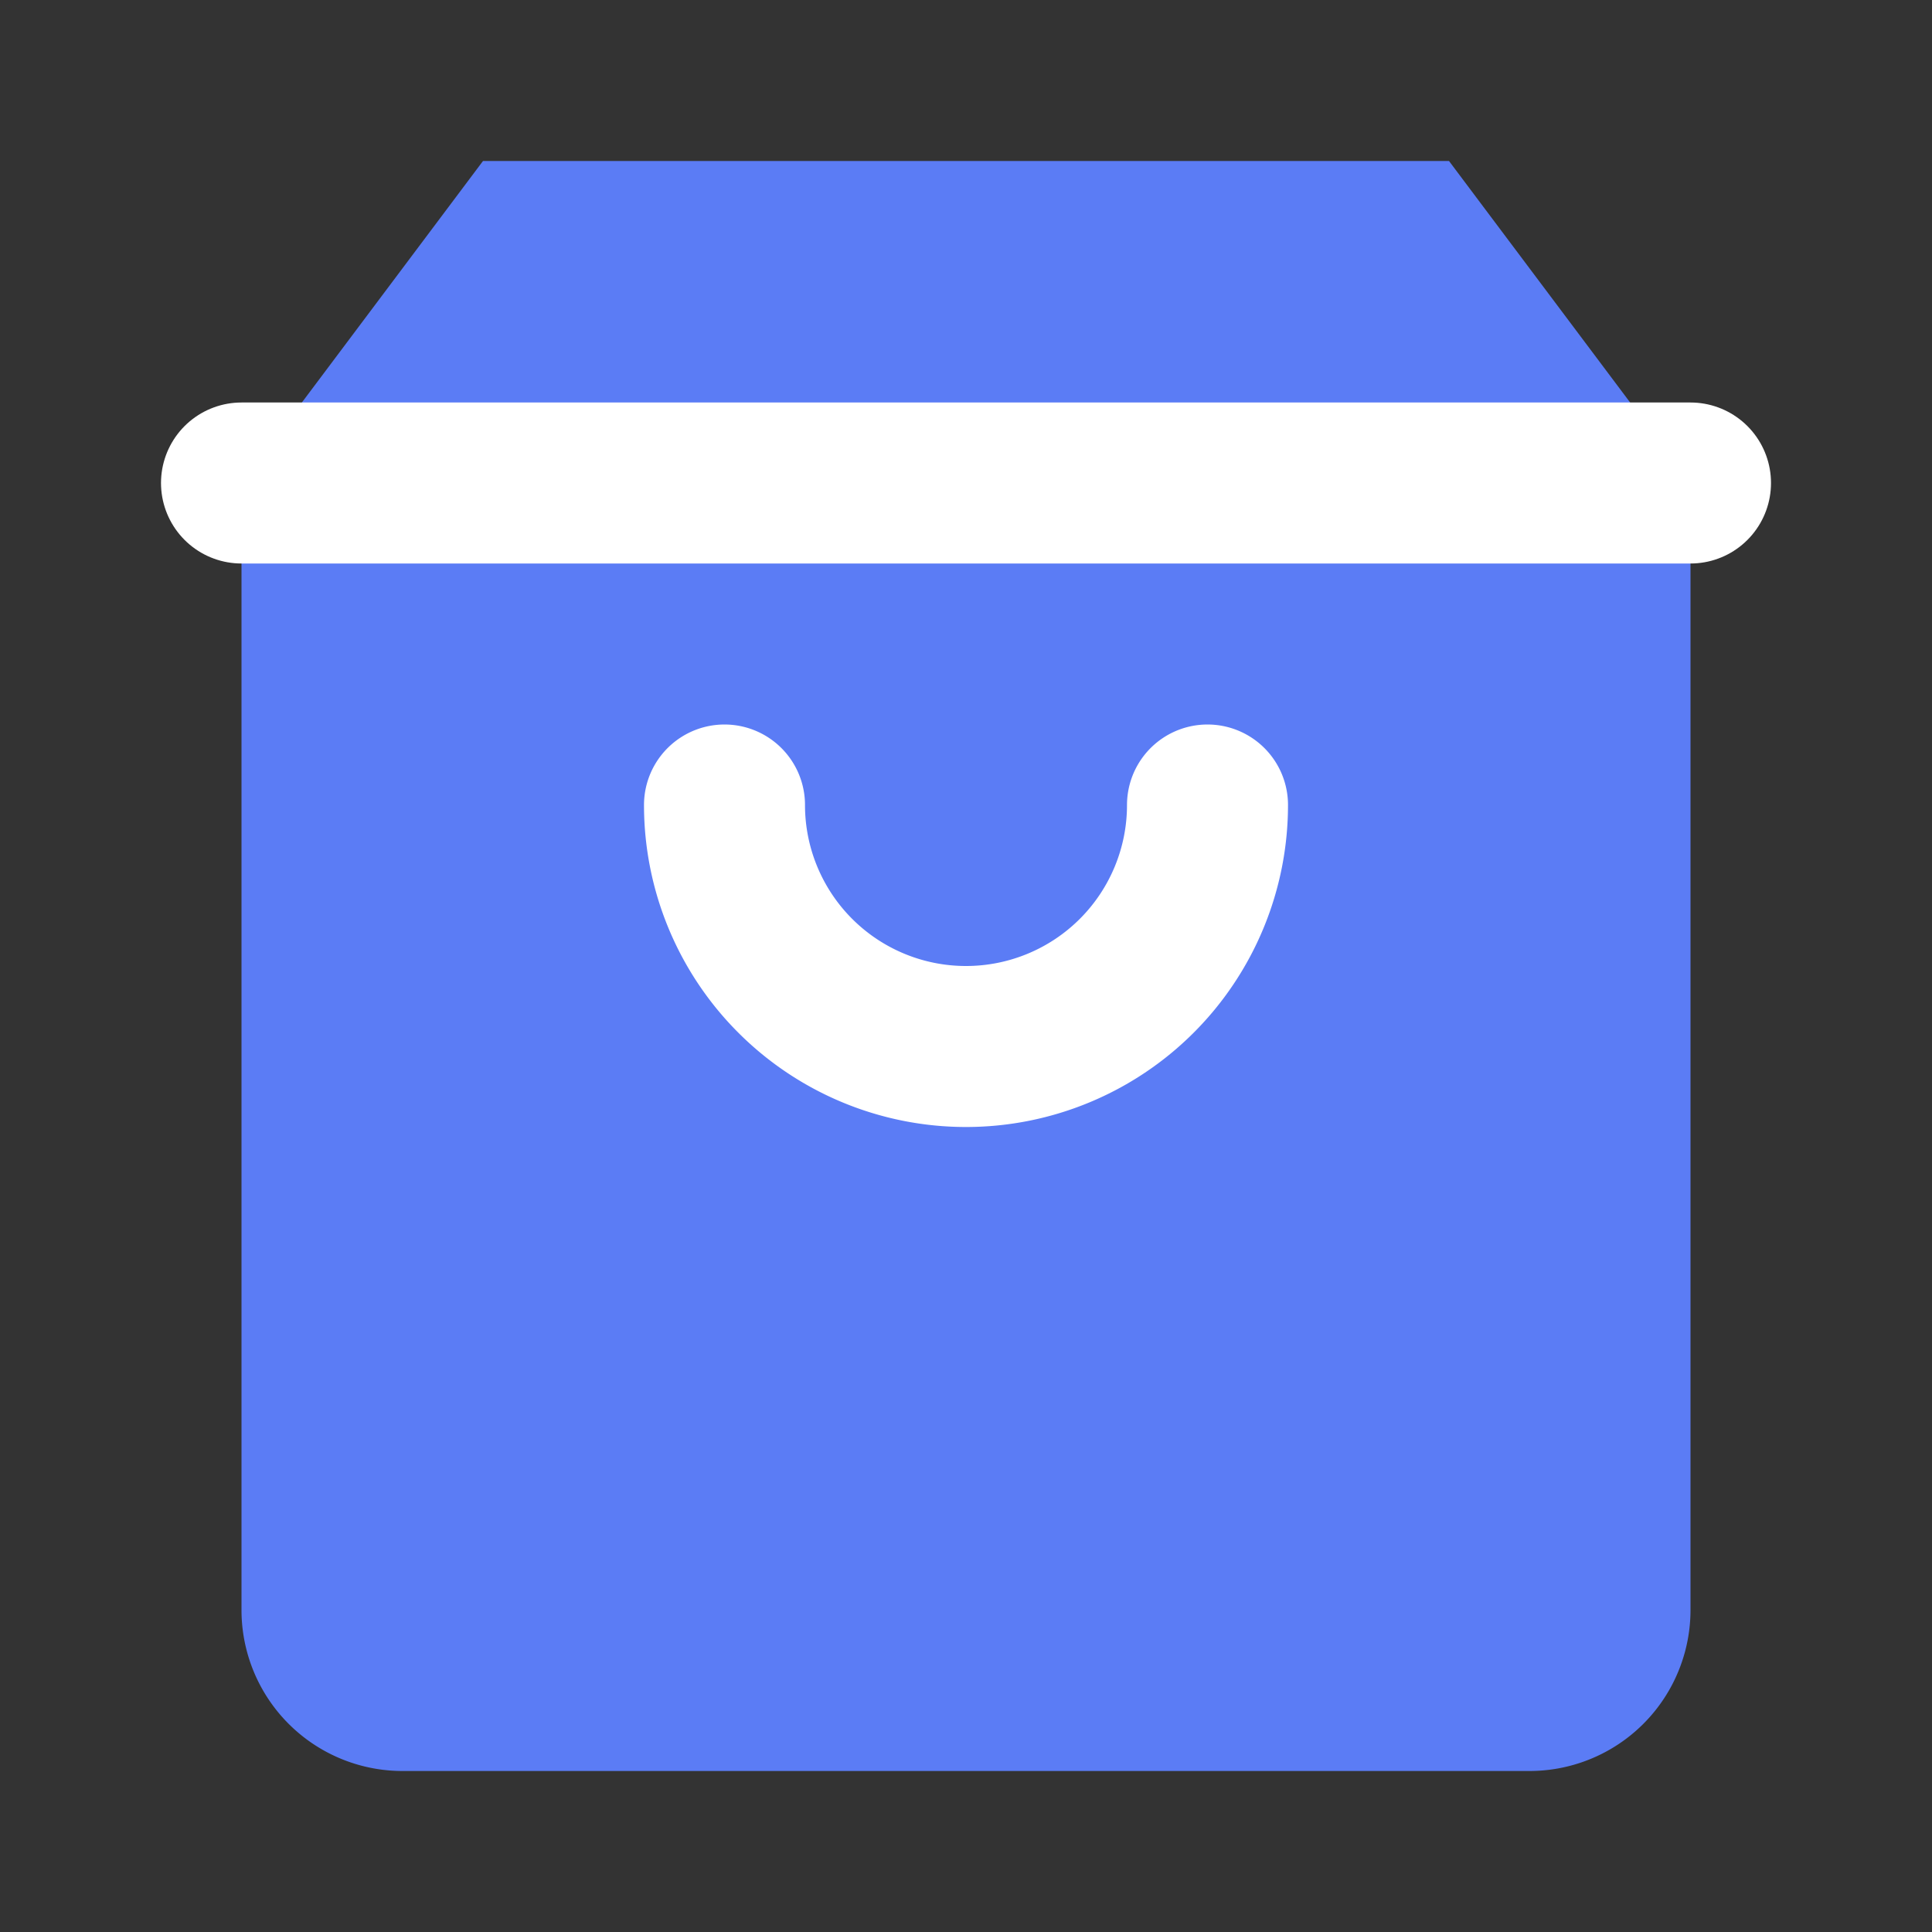<svg xmlns="http://www.w3.org/2000/svg" viewBox="0 0 24 24">
  <rect x="0" y="0" width="24" height="24" fill="#333333" stroke="none"/>
  <path d="M6 2L3 6v14a2 2 0 0 0 2 2h14a2 2 0 0 0 2-2V6l-3-4H6Z" fill="#5B7CF5"/>
  <path d="M3 6h18" stroke="white" stroke-width="2" stroke-linecap="round"/>
  <path d="M9 10a3 3 0 0 0 6 0" stroke="white" stroke-width="2" stroke-linecap="round" fill="none"/>
</svg>

